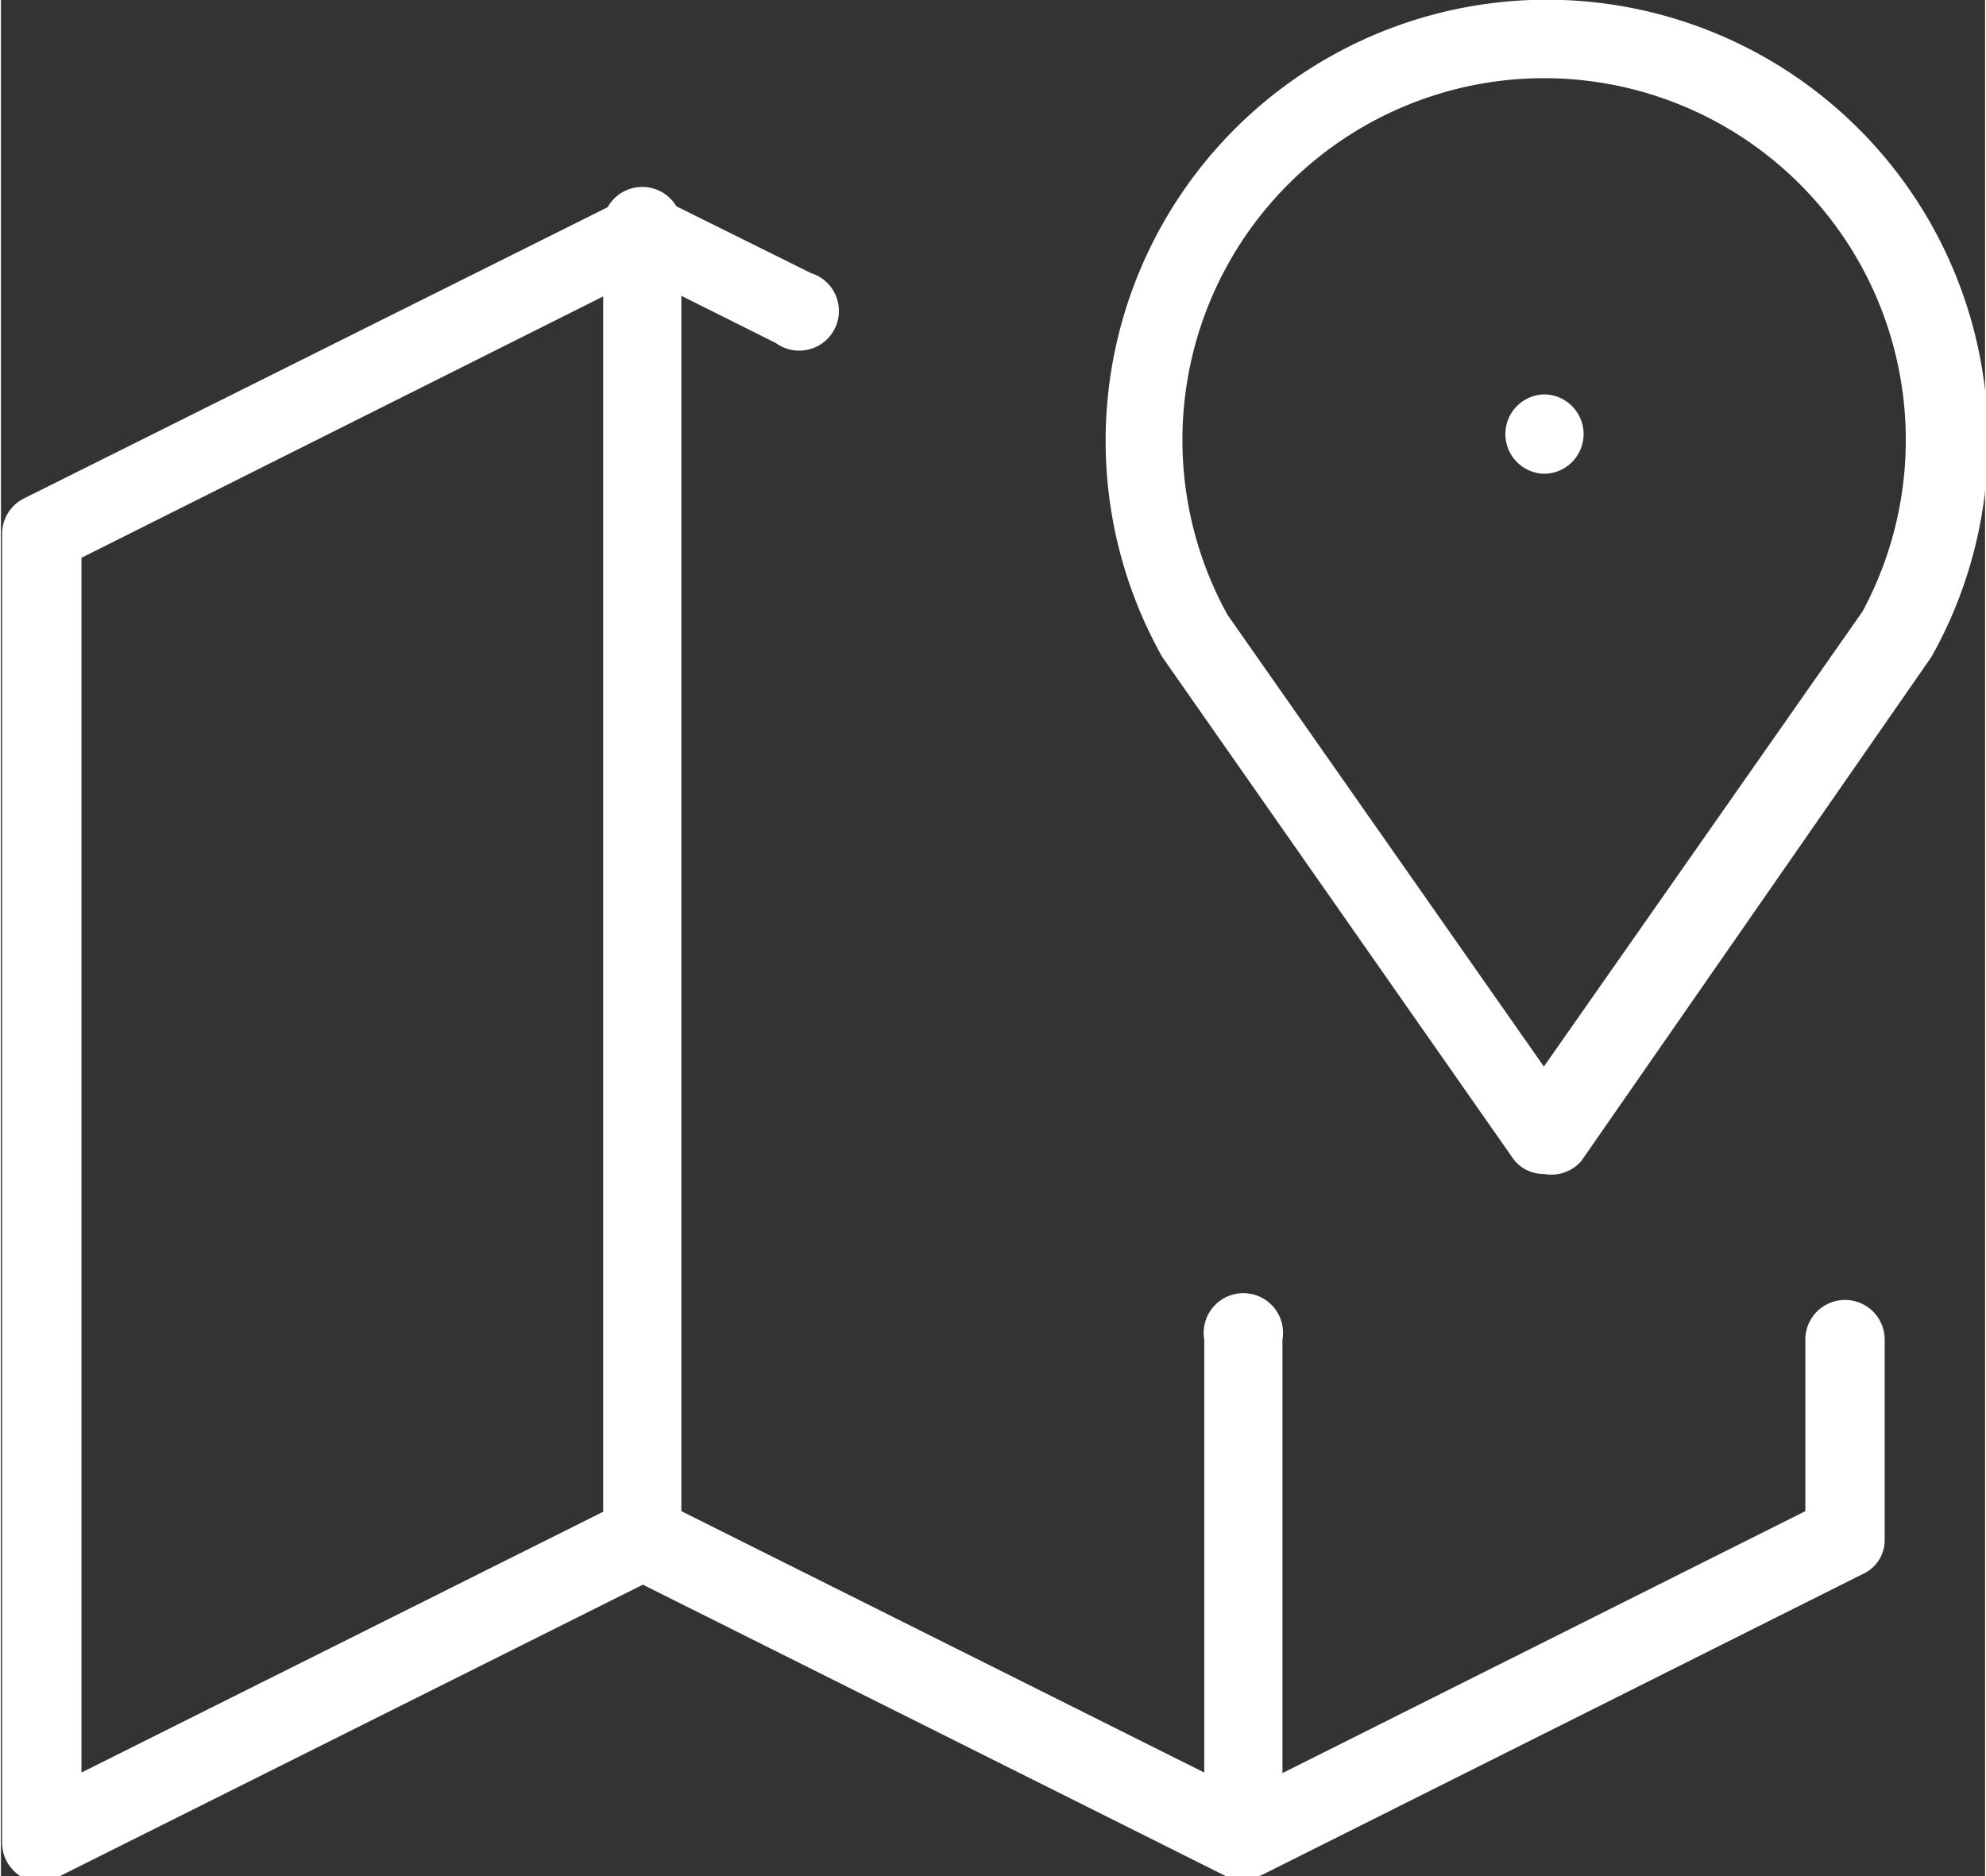 <svg id="レイヤー_1" data-name="レイヤー 1" xmlns="http://www.w3.org/2000/svg" width="6mm" height="5.67mm" viewBox="0 0 17 16.08"><rect x="0" y="0" width="17" height="16.08" fill="#333333" stroke="none"/><defs><style>.cls-1{fill:#fff;}</style></defs><path class="cls-1" d="M302.14,422.58a.32.32,0,0,1-.27-.14l-3-4.29a3.78,3.78,0,1,1,6.59,0l-3,4.32A.34.34,0,0,1,302.14,422.58Zm0-9.39a3.1,3.1,0,0,0-2.71,4.6l2.71,3.87,2.73-3.9a3.1,3.1,0,0,0-2.73-4.57Z" transform="translate(-288.92 -412.52)"/><path class="cls-1" d="M302.14,416.58a.34.34,0,0,1-.33-.34.34.34,0,0,1,.33-.34.34.34,0,0,1,.34.33h0A.34.34,0,0,1,302.14,416.58Z" transform="translate(-288.92 -412.52)"/><path class="cls-1" d="M294.41,426a.34.34,0,0,1-.33-.34V414.52a.34.34,0,1,1,.67,0v11.16A.34.34,0,0,1,294.41,426Z" transform="translate(-288.92 -412.52)"/><path class="cls-1" d="M299.57,428.6a.34.34,0,0,1-.34-.34V424a.34.34,0,1,1,.67,0v4.29A.34.34,0,0,1,299.57,428.6Z" transform="translate(-288.92 -412.52)"/><path class="cls-1" d="M299.57,428.6a.24.24,0,0,1-.15,0l-5-2.5-5,2.5a.35.35,0,0,1-.33,0,.34.34,0,0,1-.16-.29V417.09a.34.34,0,0,1,.19-.3l5.15-2.57a.32.32,0,0,1,.3,0l1.29.64a.34.34,0,1,1-.3.6l-1.14-.57-4.81,2.41v10.41l4.66-2.33a.32.32,0,0,1,.3,0l5,2.5,4.81-2.41V424a.34.34,0,1,1,.68,0v1.71a.32.32,0,0,1-.19.3l-5.15,2.58A.28.28,0,0,1,299.57,428.6Z" transform="translate(-288.92 -412.52)"/></svg>